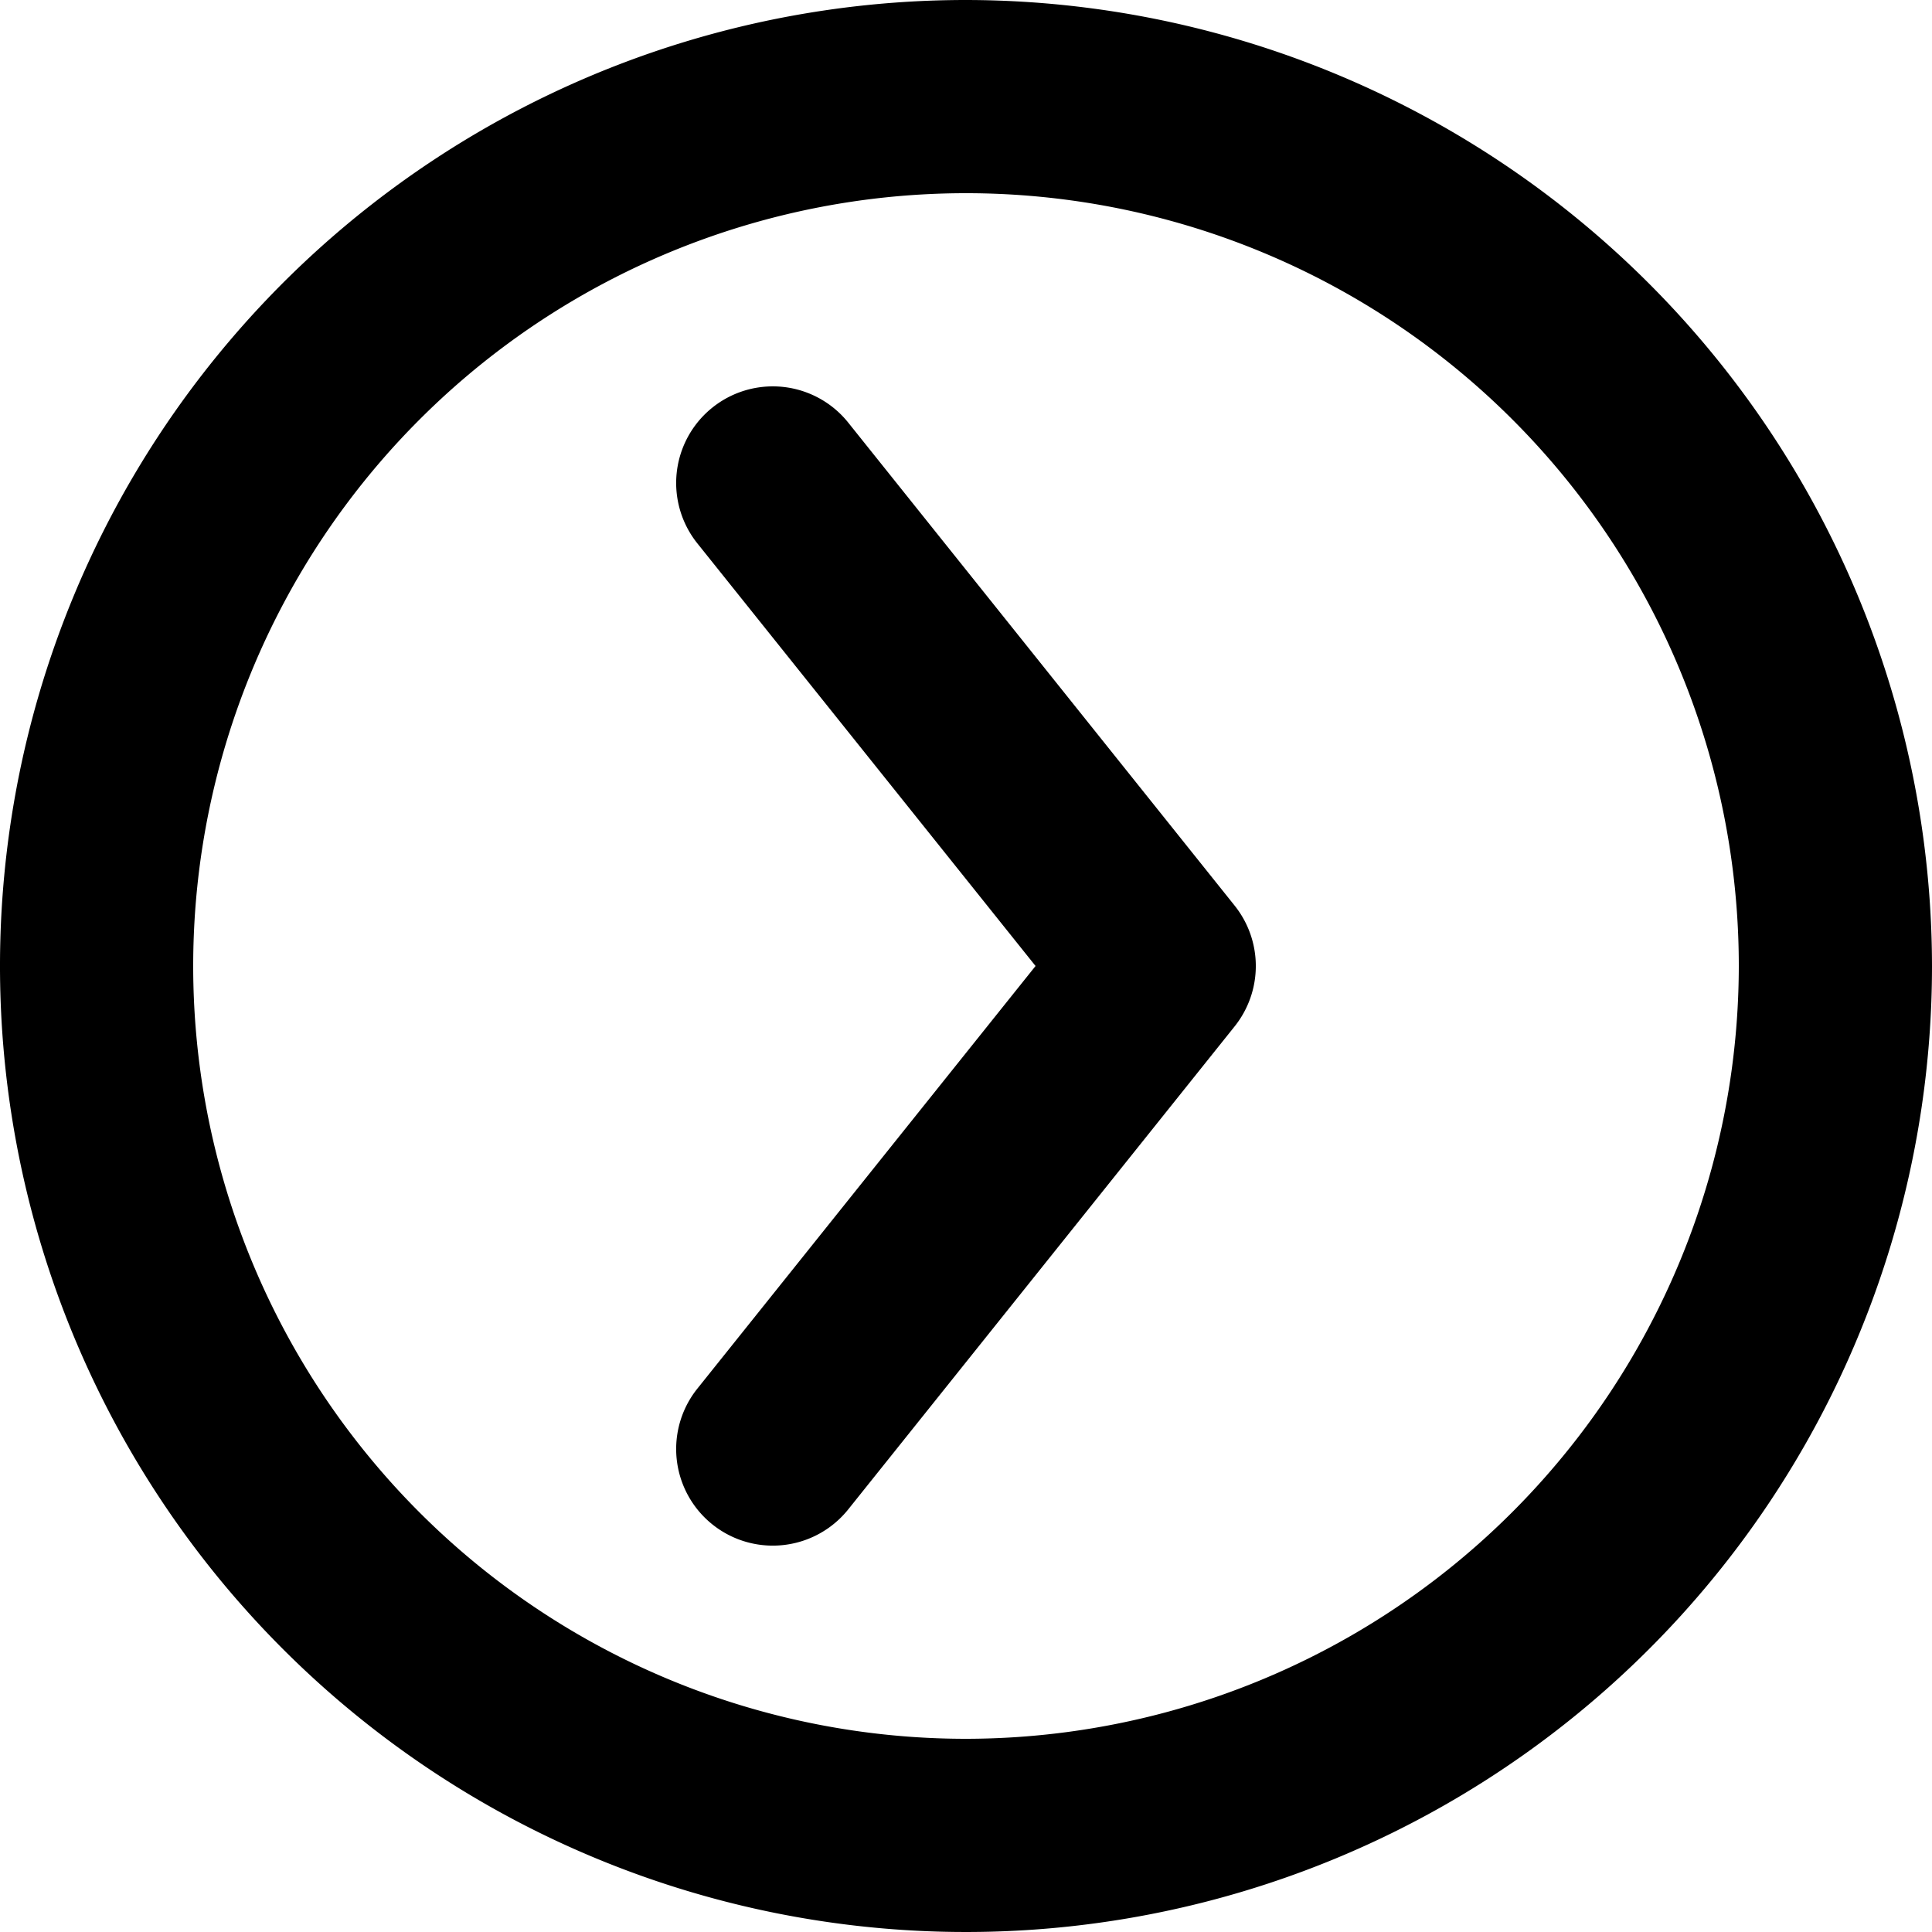 <?xml version="1.0" encoding="UTF-8" standalone="no"?><svg xmlns="http://www.w3.org/2000/svg" xmlns:xlink="http://www.w3.org/1999/xlink" data-name="Layer 1" fill="#000000" height="20" preserveAspectRatio="xMidYMid meet" version="1" viewBox="2.0 2.0 20.0 20.0" width="20" zoomAndPan="magnify"><g id="change1_1"><path d="M10.781,6.375a1,1,0,1,0-1.562,1.25L12.72,12l-3.501,4.375a1,1,0,0,0,1.562,1.25l4-5a1.001,1.001,0,0,0,0-1.25Z" fill="#000000"/></g><g id="change1_2"><path d="M12,2A10,10,0,1,0,22,12,10.012,10.012,0,0,0,12,2Zm0,18a8,8,0,1,1,8-8A8.009,8.009,0,0,1,12,20Z" fill="#000000"/></g></svg>